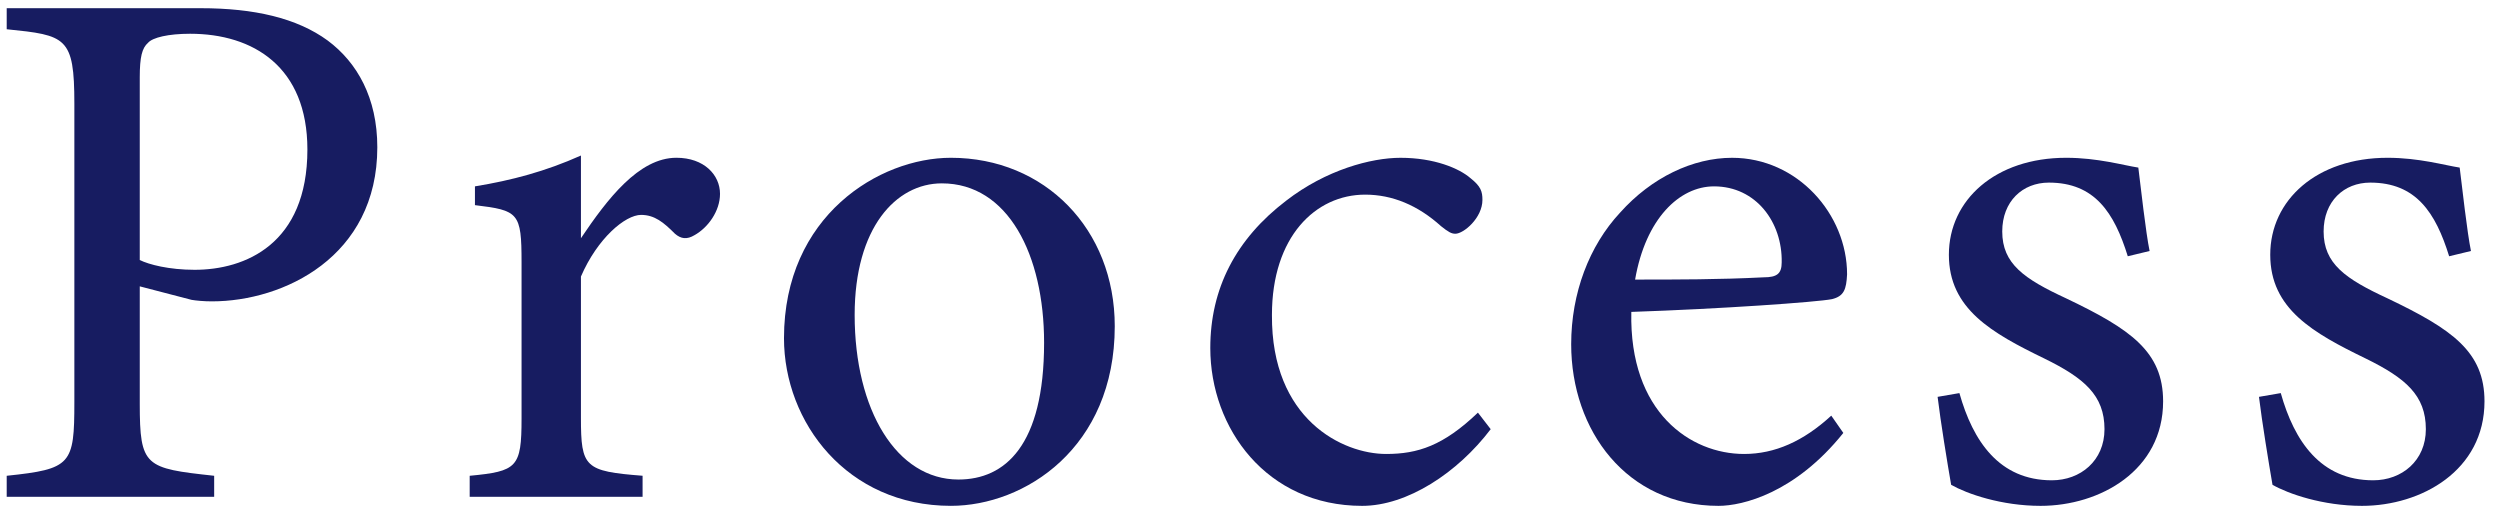 <svg enable-background="new 0 0 143 29" height="29" viewBox="0 0 143 29" width="143" xmlns="http://www.w3.org/2000/svg"><g fill="#171c61"><path d="m11.477.469c3.053 0 5.504.559 7.267 1.85 1.677 1.246 2.838 3.268 2.838 6.105 0 6.277-5.375 8.814-9.46 8.814-.473 0-.903-.043-1.161-.086l-2.967-.773v6.707c0 3.612.301 3.699 4.256 4.129v1.203h-11.867v-1.203c3.698-.387 3.87-.646 3.87-4.215v-17.07c0-3.826-.473-3.912-3.87-4.257v-1.204zm-3.483 14.404c.516.259 1.677.56 3.139.56 2.881 0 6.45-1.462 6.45-6.88 0-4.73-3.096-6.622-6.708-6.622-1.247 0-2.149.216-2.407.517-.345.3-.474.816-.474 1.977z"/><path d="m36.756 28.418h-9.89v-1.203c2.709-.258 2.967-.473 2.967-3.269v-8.943c0-2.839-.172-2.968-2.666-3.269v-1.074c2.107-.344 4.042-.86 6.063-1.764v4.73c1.505-2.236 3.311-4.602 5.46-4.602 1.592 0 2.495.989 2.495 2.064 0 .988-.688 1.936-1.462 2.365-.43.258-.774.215-1.118-.086-.645-.646-1.161-1.075-1.935-1.075-.903 0-2.494 1.333-3.44 3.526v8.083c0 2.839.215 3.054 3.526 3.312z"/><path d="m54.39 9.025c5.375 0 9.374 4.086 9.374 9.633 0 6.965-5.16 10.276-9.374 10.276-5.934 0-9.546-4.772-9.546-9.589 0-7.008 5.461-10.32 9.546-10.32zm-.516 1.463c-2.623 0-4.988 2.537-4.988 7.524 0 5.461 2.408 9.417 5.934 9.417 2.666 0 4.902-1.936 4.902-7.826 0-5.031-2.065-9.115-5.848-9.115z"/><path d="m85.268 24.549c-1.892 2.494-4.773 4.386-7.353 4.386-5.461 0-8.686-4.429-8.686-9.03 0-3.396 1.462-6.234 4.343-8.428 2.279-1.763 4.859-2.451 6.536-2.451 1.935 0 3.354.603 3.999 1.161.602.474.688.774.688 1.247 0 1.032-1.075 1.936-1.548 1.936-.215 0-.387-.086-.817-.431-1.333-1.204-2.795-1.806-4.343-1.806-2.838 0-5.332 2.408-5.332 6.88-.043 5.978 4.042 7.954 6.535 7.954 1.807 0 3.269-.473 5.247-2.364z"/><path d="m105.438 24.764c-2.752 3.439-5.762 4.171-7.138 4.171-5.246 0-8.428-4.3-8.428-9.245 0-2.924 1.032-5.633 2.795-7.525 1.806-2.021 4.171-3.139 6.407-3.139 3.741 0 6.579 3.227 6.579 6.665-.043.86-.172 1.247-.86 1.419-.86.172-6.364.559-11.481.731-.129 5.762 3.397 8.126 6.45 8.126 1.763 0 3.396-.73 4.987-2.192zm-7.396-14.104c-1.978 0-3.912 1.849-4.514 5.332 2.408 0 4.816 0 7.353-.129.774 0 1.032-.216 1.032-.86.043-2.279-1.462-4.343-3.871-4.343z"/><path d="m121.709 14.658c-.774-2.494-1.892-4.213-4.515-4.213-1.505 0-2.666 1.074-2.666 2.795 0 1.849 1.247 2.709 3.655 3.826 3.698 1.764 5.547 3.053 5.547 5.891 0 3.957-3.612 5.978-7.009 5.978-2.236 0-4.214-.688-5.116-1.204-.216-1.247-.603-3.611-.774-5.031l1.247-.215c.774 2.752 2.279 4.988 5.289 4.988 1.633 0 3.01-1.118 3.01-2.924 0-1.936-1.161-2.924-3.44-4.042-3.01-1.462-5.461-2.839-5.461-5.935 0-3.139 2.666-5.547 6.708-5.547 1.806 0 3.268.43 4.128.561.129 1.031.43 3.74.645 4.771z"/><path d="m140.091 14.658c-.773-2.494-1.892-4.213-4.514-4.213-1.505 0-2.666 1.074-2.666 2.795 0 1.849 1.247 2.709 3.655 3.826 3.698 1.764 5.547 3.053 5.547 5.891 0 3.957-3.612 5.978-7.009 5.978-2.236 0-4.214-.688-5.117-1.204-.215-1.247-.602-3.611-.774-5.031l1.247-.215c.774 2.752 2.279 4.988 5.289 4.988 1.634 0 3.01-1.118 3.01-2.924 0-1.936-1.161-2.924-3.44-4.042-3.01-1.462-5.461-2.839-5.461-5.935 0-3.139 2.666-5.547 6.708-5.547 1.806 0 3.268.43 4.128.561.129 1.031.43 3.74.645 4.771z"/></g><path d="m0 0h143v29h-143z" fill="none"/></svg>